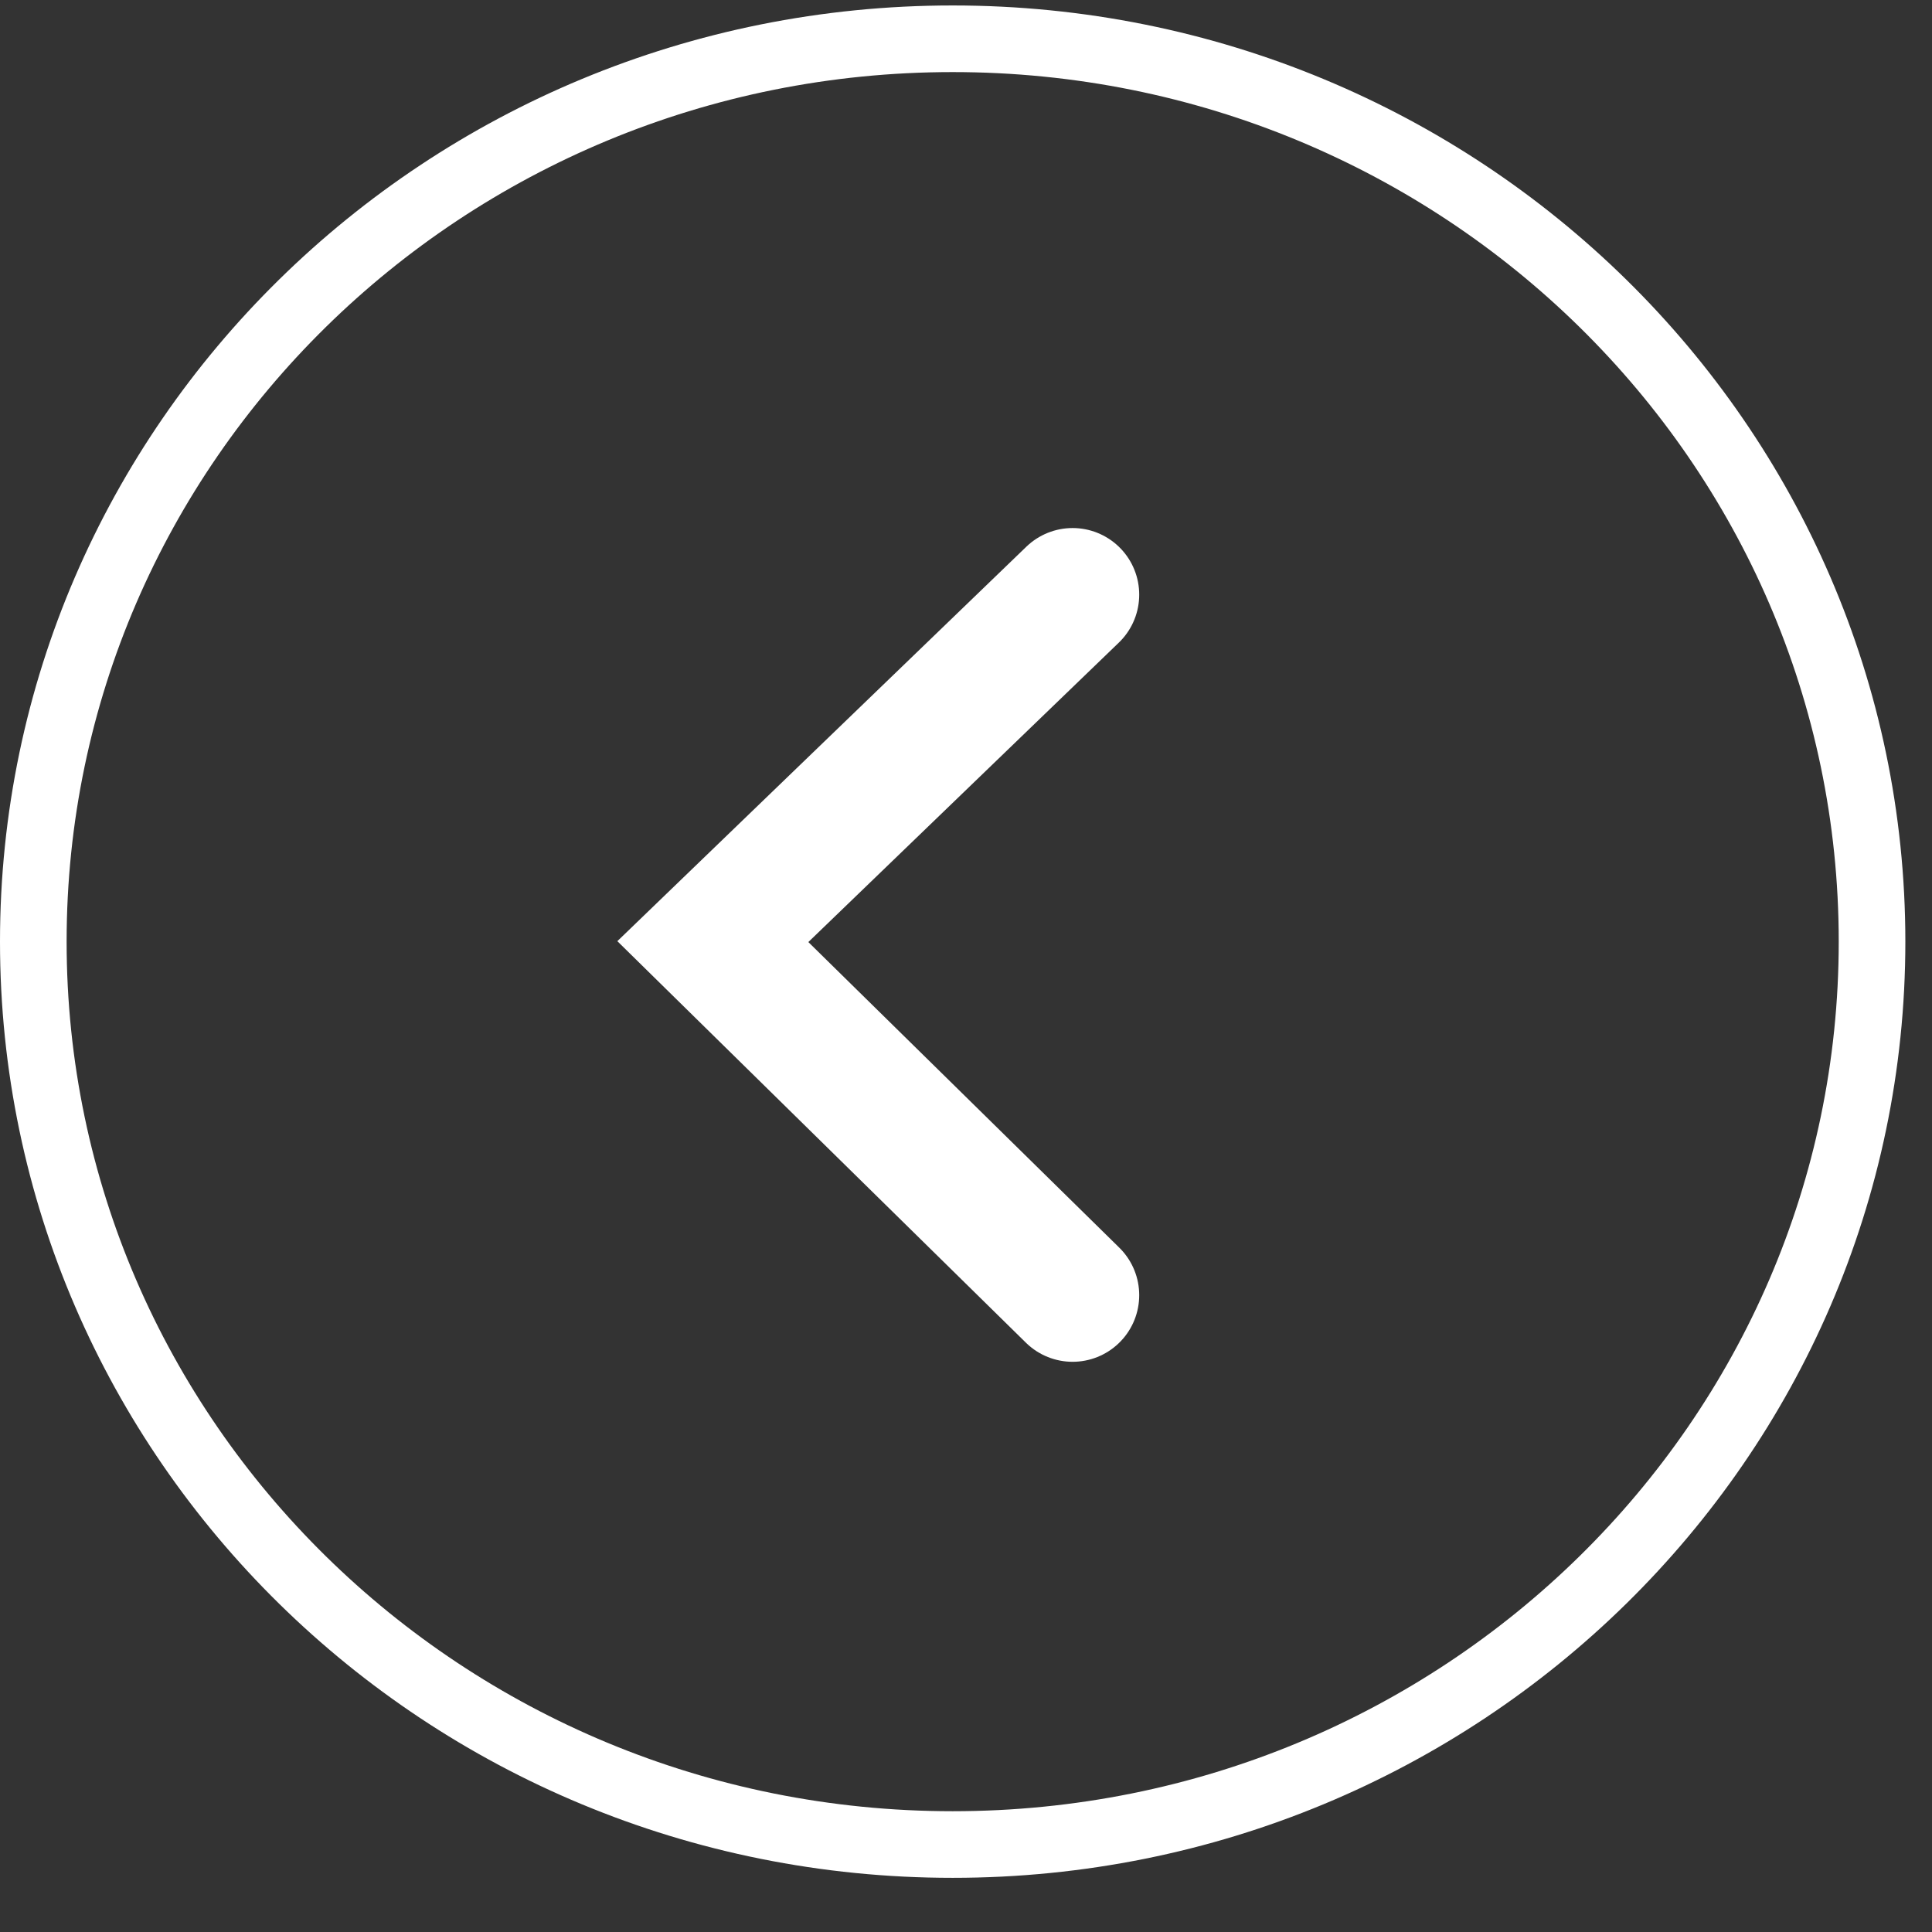 <svg width="29" height="29" viewBox="0 0 29 29" fill="none" xmlns="http://www.w3.org/2000/svg">
<rect x="0" y="0" width="29" height="29" fill="#333333" stroke="none"/>
<path d="M28.1 14.134C28.1 21.611 21.93 27.687 14.3 27.687C6.67 27.687 0.5 21.611 0.5 14.134C0.5 6.658 6.67 0.582 14.3 0.582C21.93 0.582 28.1 6.658 28.1 14.134Z" stroke="white"/>
<path d="M16.1 8.926L10.7 14.134L16.1 19.441" stroke="white" stroke-width="2" stroke-miterlimit="10" stroke-linecap="round"/>
</svg>
